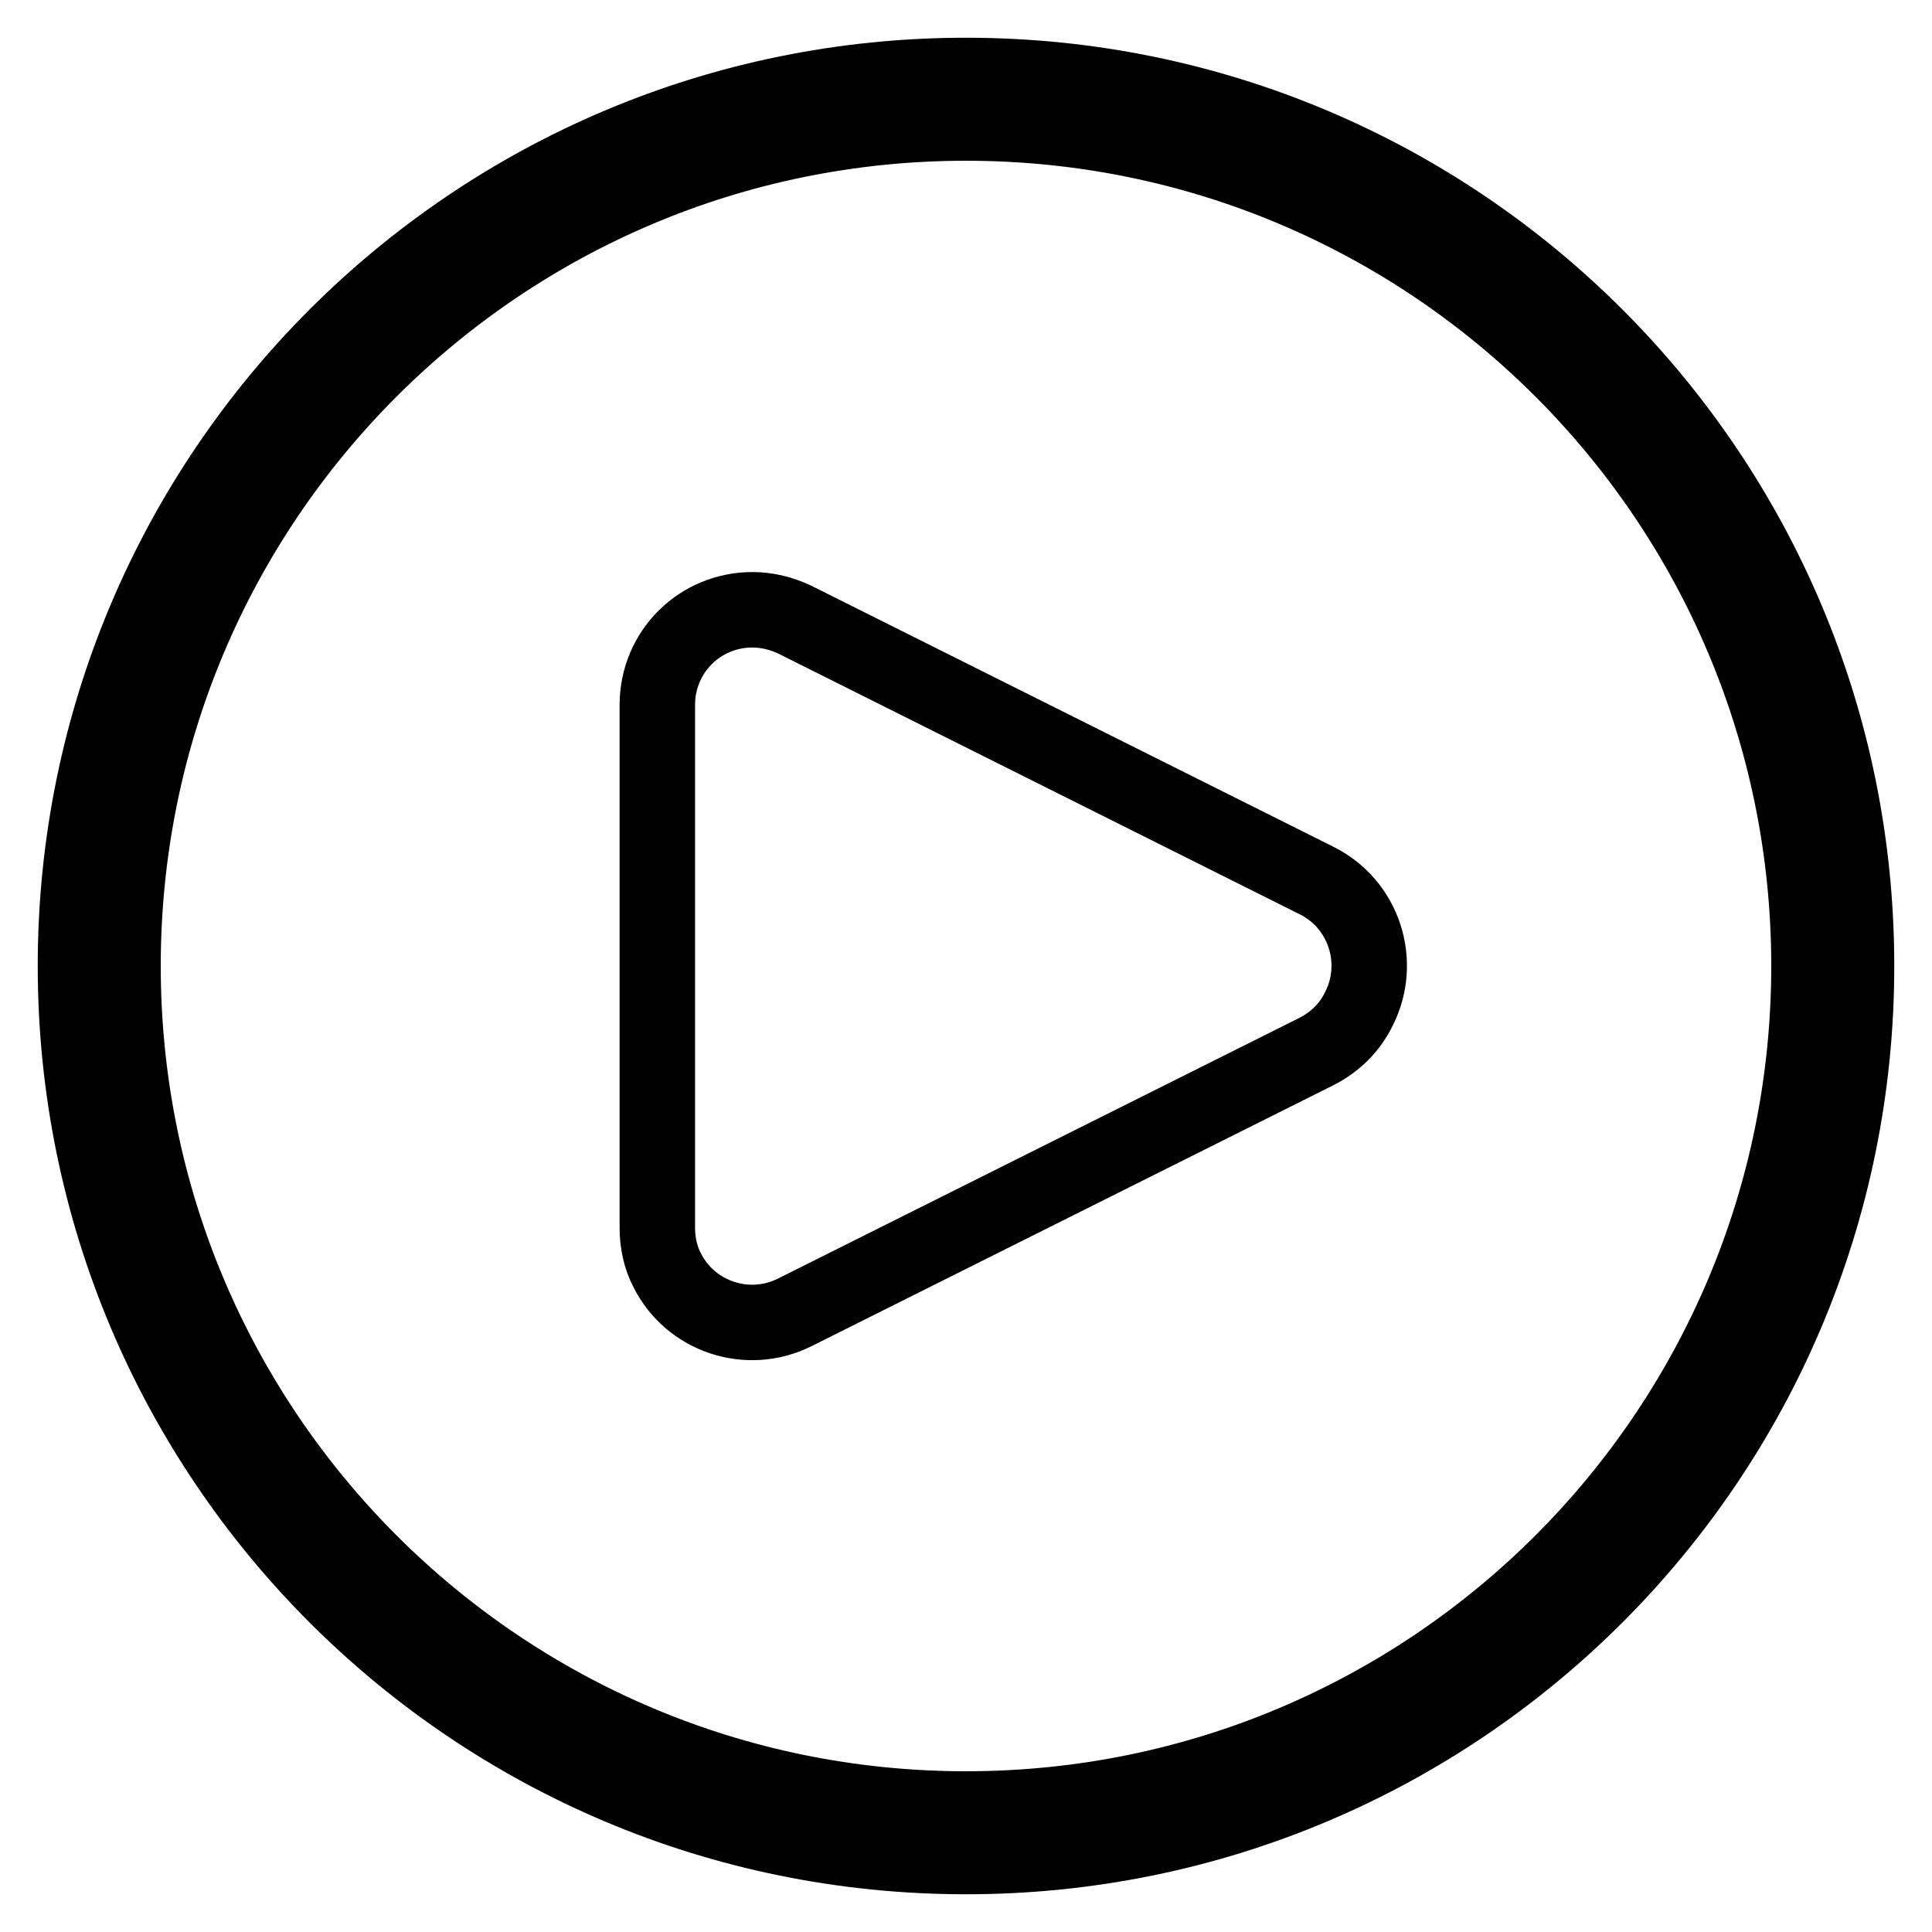 <?xml version="1.0" encoding="utf-8"?>
<!-- Svg Vector Icons : http://www.onlinewebfonts.com/icon -->
<!DOCTYPE svg PUBLIC "-//W3C//DTD SVG 1.1//EN" "http://www.w3.org/Graphics/SVG/1.1/DTD/svg11.dtd">
<svg version="1.1" xmlns="http://www.w3.org/2000/svg" xmlns:xlink="http://www.w3.org/1999/xlink" x="0px" y="0px" viewBox="0 0 256 256" enable-background="new 0 0 256 256" xml:space="preserve">
<g> <path stroke-width="10" fill-opacity="0" stroke="#000000"  d="M174.5,139.3l-69.2,34.6c-6.2,3.1-13.8,0.6-16.9-5.6c-0.9-1.7-1.3-3.7-1.3-5.6V93.4c0-7,5.6-12.6,12.6-12.6 c2,0,3.9,0.5,5.6,1.3l69.2,34.6c6.2,3.1,8.7,10.7,5.6,16.9C178.9,136.1,177,138,174.5,139.3L174.5,139.3z M128,246 c-65.2,0-118-52.8-118-118C10,62.8,62.8,10,128,10c65.2,0,118,52.8,118,118S193.2,246,128,246z M128,239.7 c61.7,0,111.7-50,111.7-111.7c0-61.7-50-111.7-111.7-111.7c-61.7,0-111.7,50-111.7,111.7C16.3,189.7,66.3,239.7,128,239.7z"/></g>
</svg>